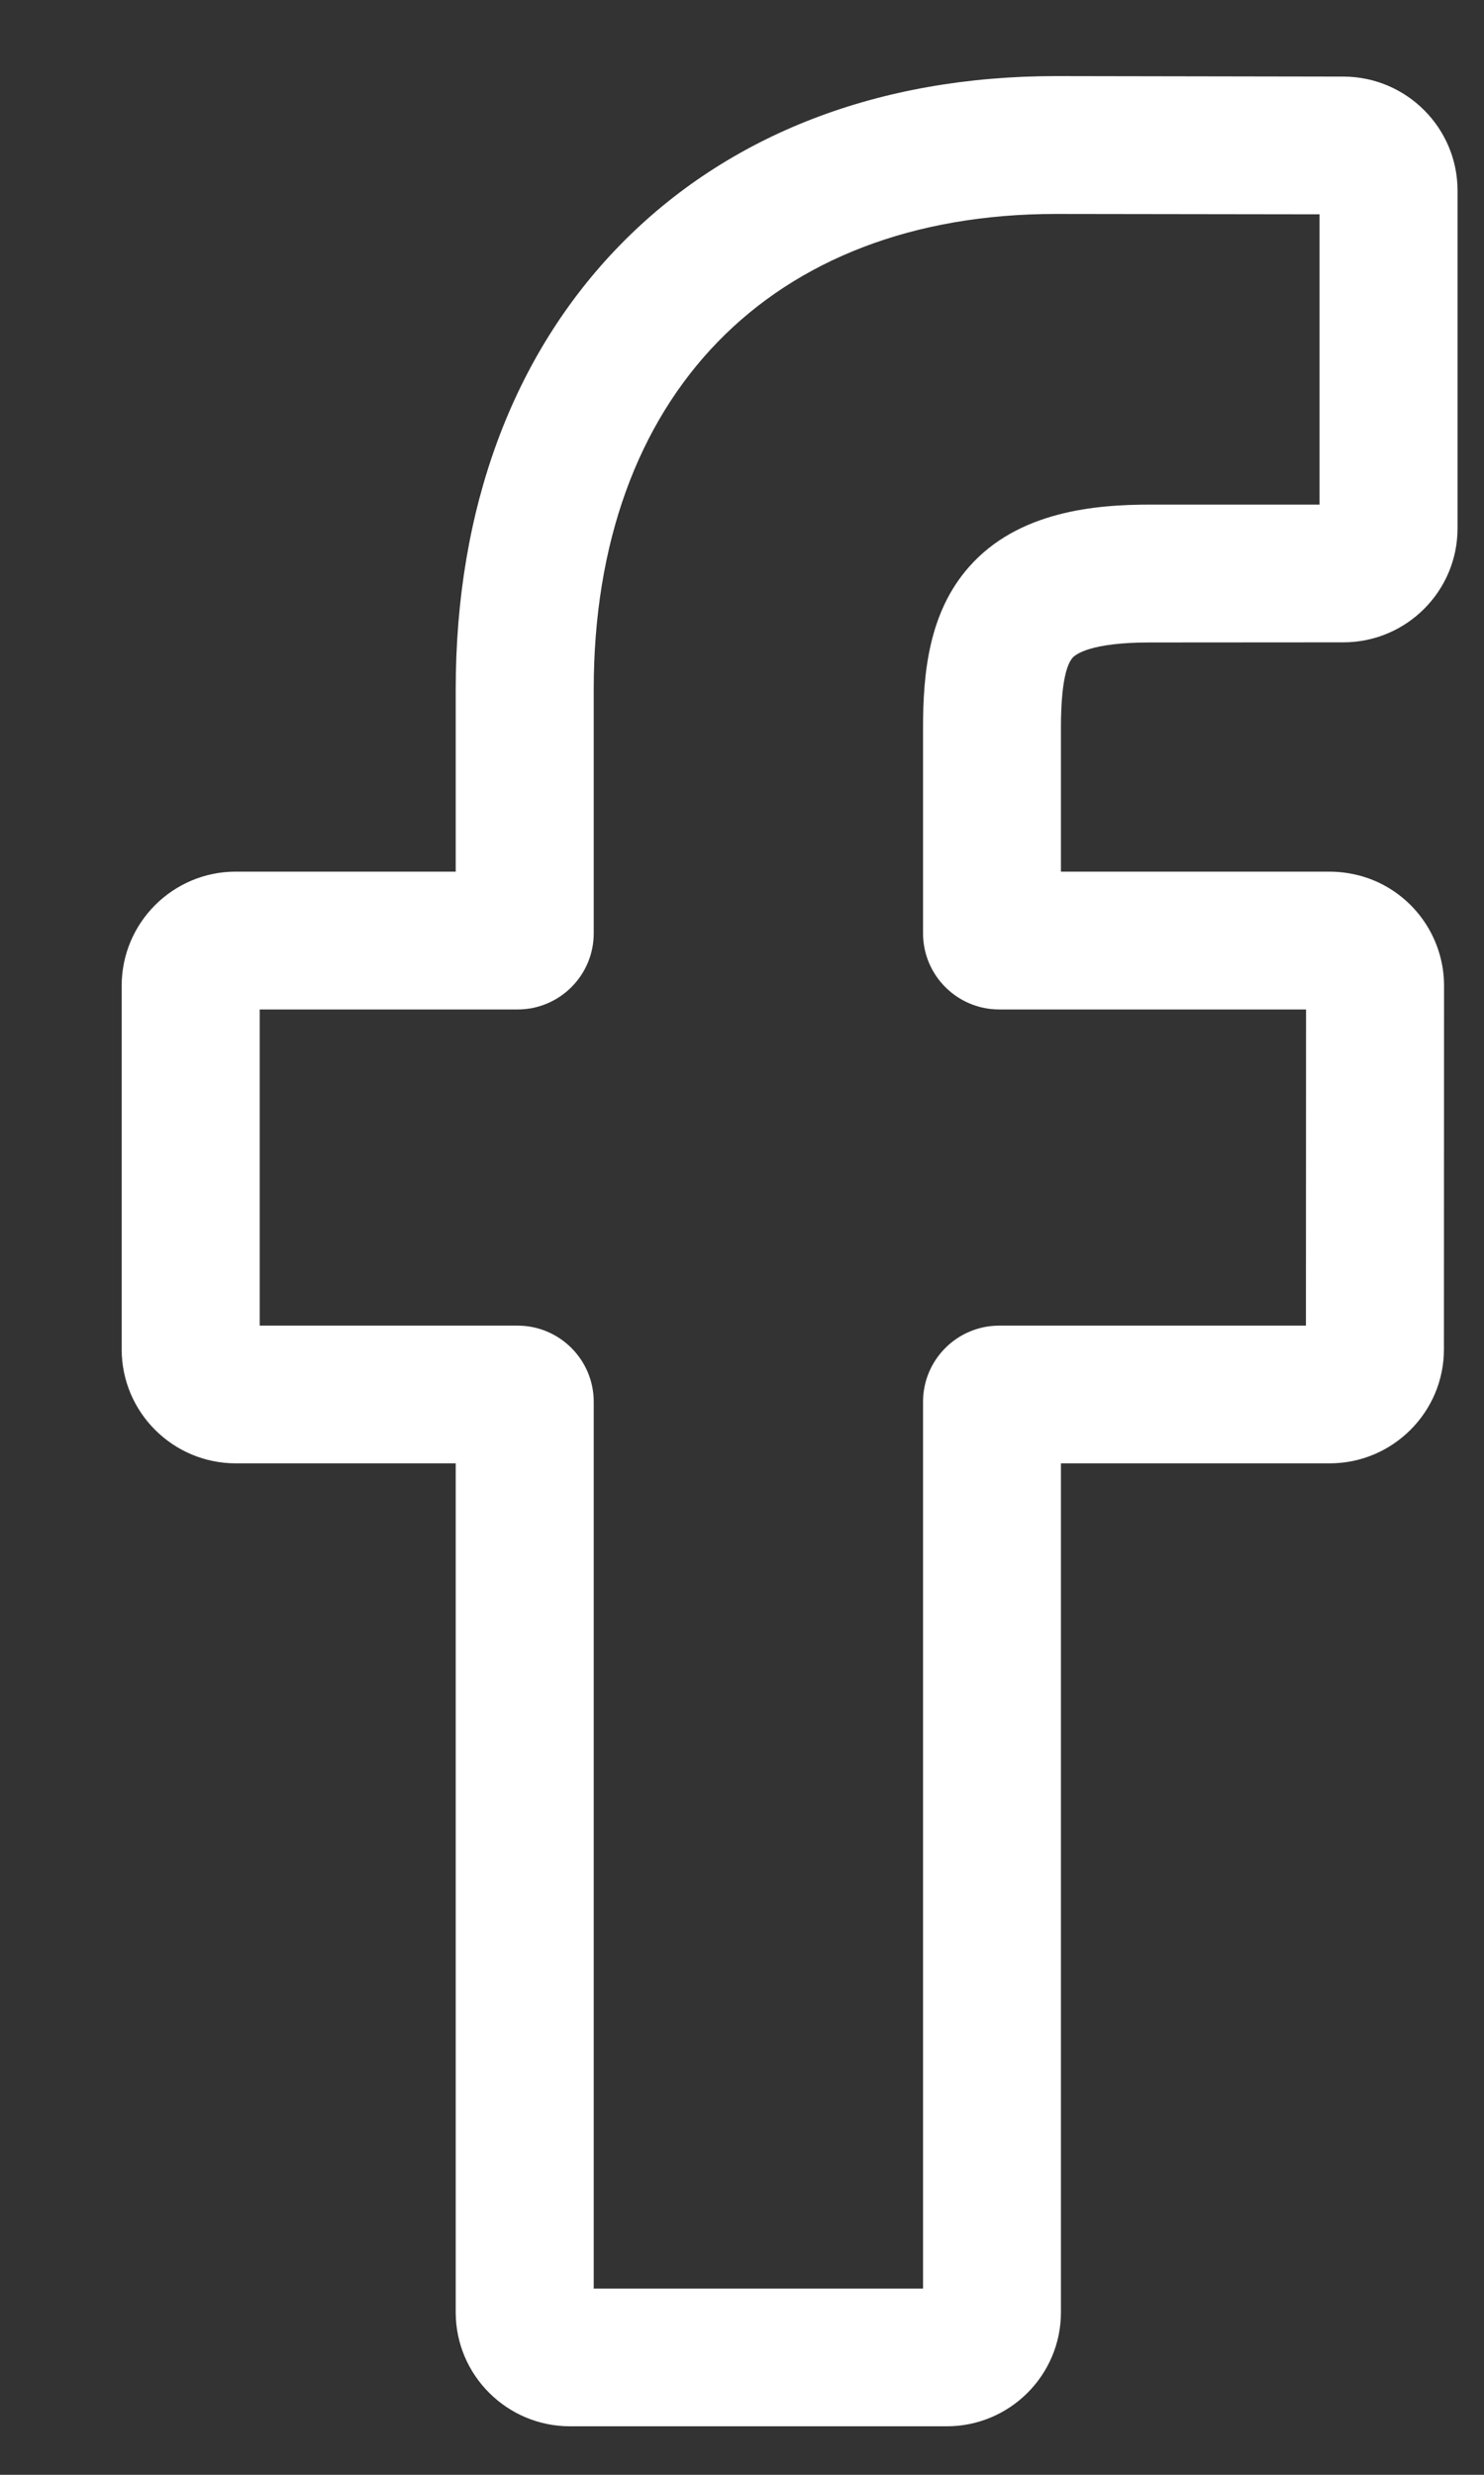 <svg width="12" height="20" viewBox="0 0 12 20" fill="none" xmlns="http://www.w3.org/2000/svg">
<rect x="0" y="0" width="12" height="20" fill="#333333" stroke="none"/>
<path d="M7.656 19.608H4.609C4.1 19.608 3.685 19.195 3.685 18.687V11.826H1.907C1.398 11.826 0.984 11.413 0.984 10.905V7.966C0.984 7.457 1.398 7.044 1.907 7.044H3.685V5.572C3.685 4.112 4.145 2.871 5.013 1.981C5.886 1.087 7.105 0.615 8.54 0.615L10.864 0.619C11.372 0.62 11.786 1.033 11.786 1.54V4.27C11.786 4.778 11.372 5.191 10.863 5.191L9.298 5.192C8.821 5.192 8.699 5.287 8.673 5.316C8.63 5.365 8.579 5.502 8.579 5.881V7.044H10.745C10.908 7.044 11.066 7.084 11.202 7.16C11.495 7.323 11.677 7.632 11.677 7.966L11.676 10.905C11.676 11.413 11.261 11.826 10.752 11.826H8.579V18.687C8.579 19.195 8.165 19.608 7.656 19.608ZM4.801 18.495H7.464V11.328C7.464 10.989 7.74 10.713 8.08 10.713H10.56L10.561 8.158H8.08C7.74 8.158 7.464 7.882 7.464 7.543V5.881C7.464 5.446 7.508 4.951 7.837 4.58C8.234 4.13 8.861 4.078 9.298 4.078L10.67 4.078V1.732L8.539 1.729C6.234 1.729 4.801 3.201 4.801 5.572V7.543C4.801 7.882 4.525 8.158 4.185 8.158H2.1V10.713H4.185C4.525 10.713 4.801 10.989 4.801 11.328V18.495Z" fill="white"/>
</svg>
